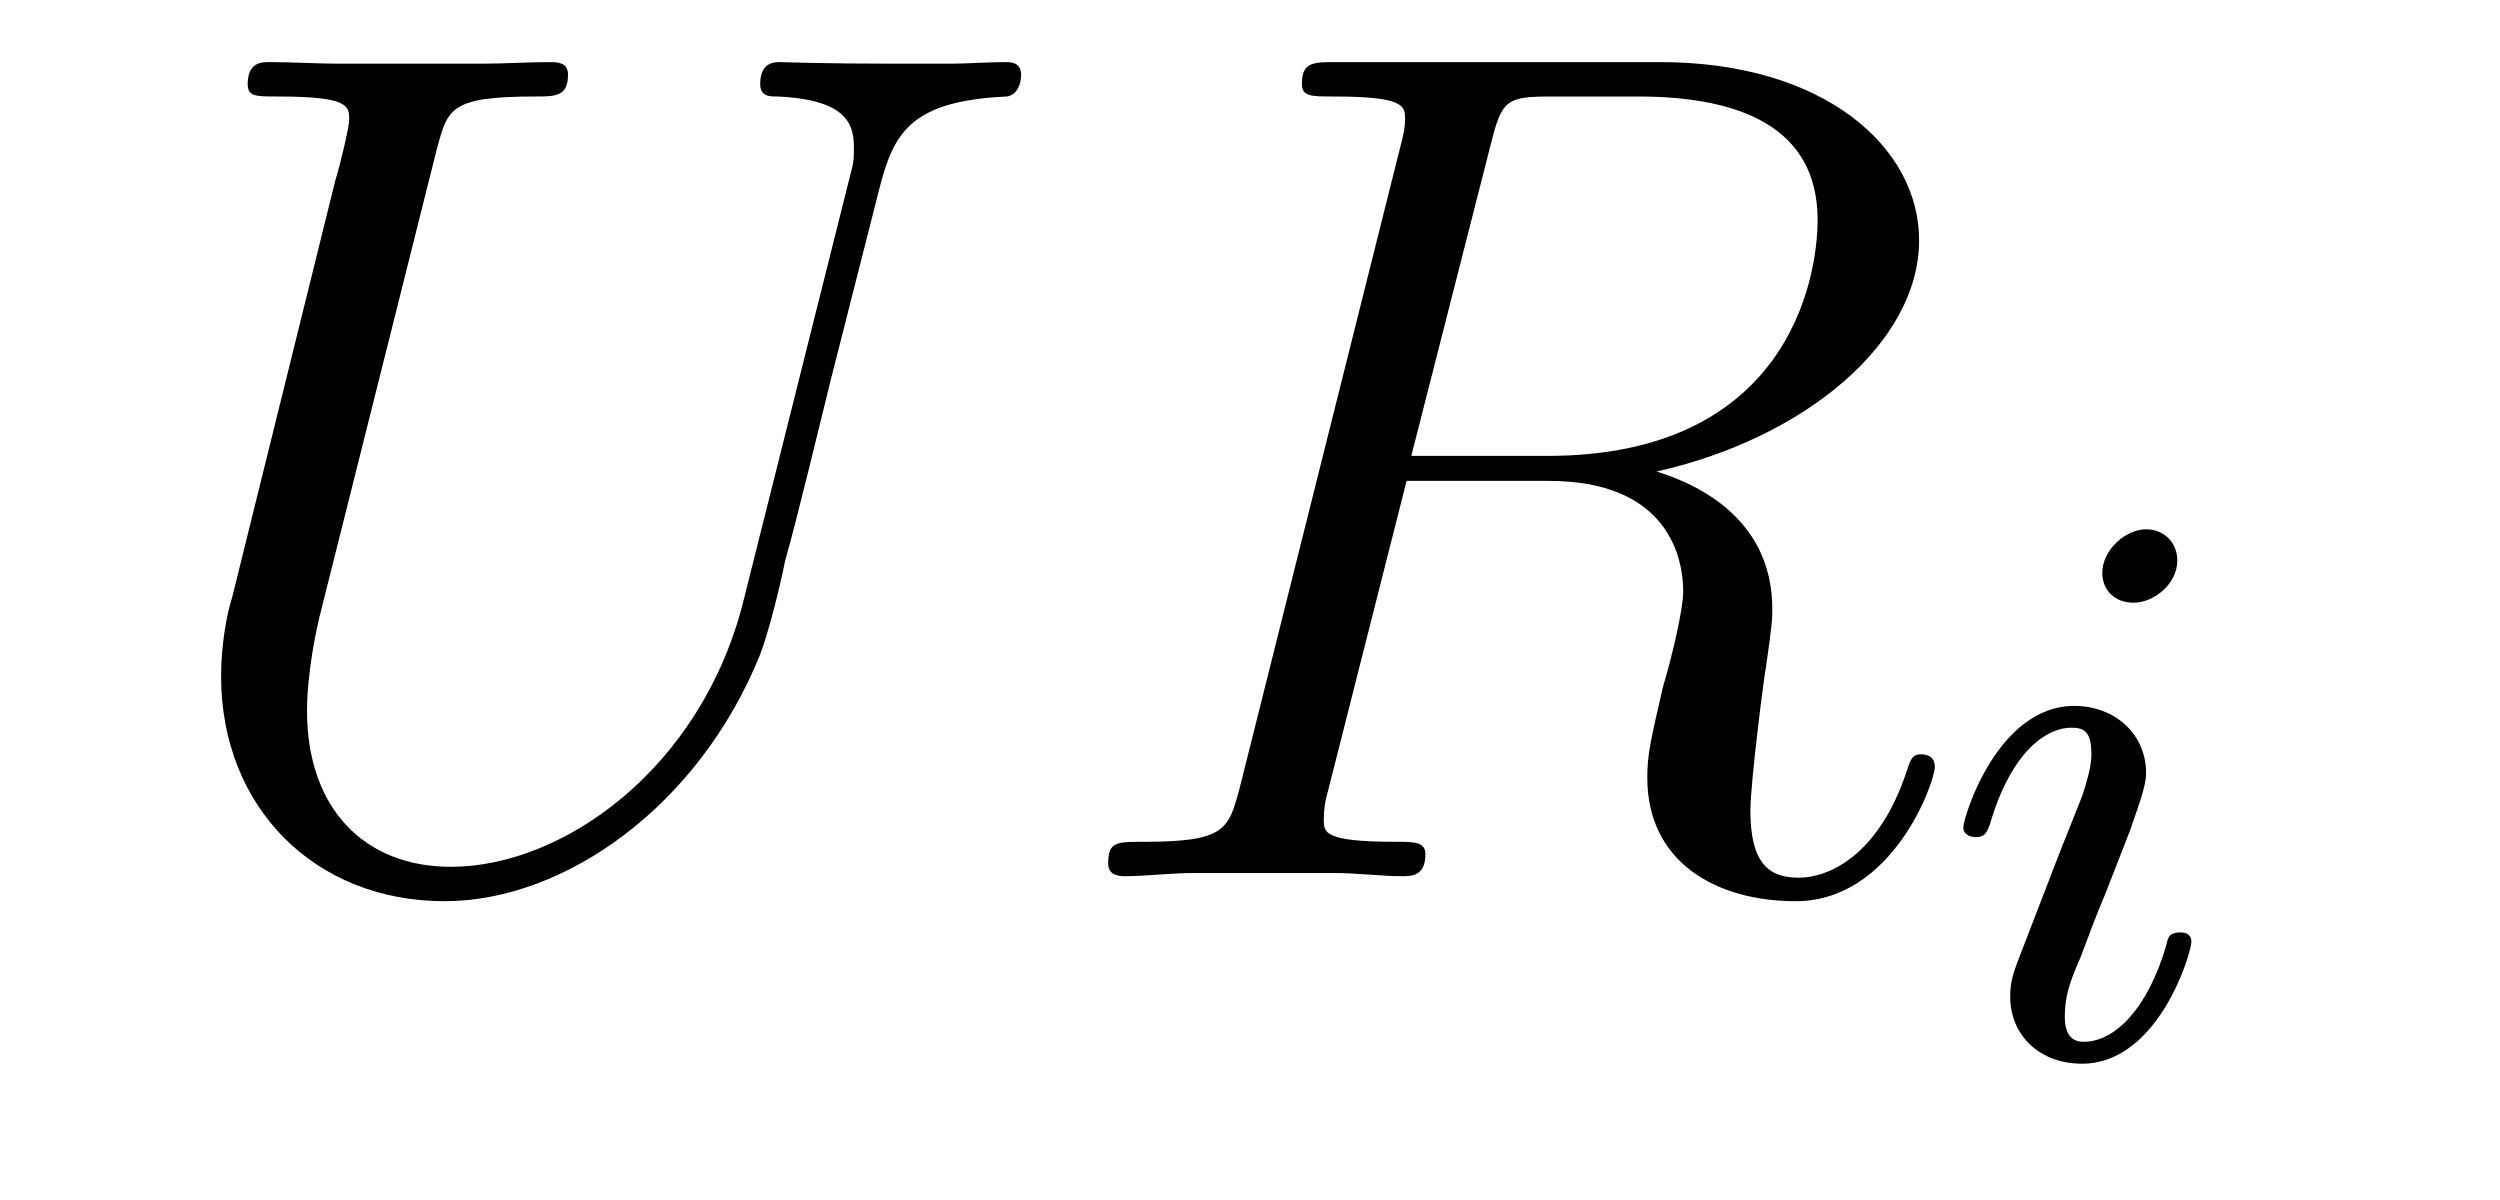 <?xml version='1.0'?>
<!-- This file was generated by dvisvgm 1.9.2 -->
<svg height='12pt' version='1.1' viewBox='0 -12 25 12' width='25pt' xmlns='http://www.w3.org/2000/svg' xmlns:xlink='http://www.w3.org/1999/xlink'>
<g id='page1'>
<g transform='matrix(1 0 0 1 -127 651)'>
<path d='M134.43 -656.973C134.008 -655.316 132.633 -654.332 131.508 -654.332C130.648 -654.332 130.07 -654.91 130.07 -655.895C130.07 -655.941 130.07 -656.301 130.195 -656.832L131.367 -661.504C131.477 -661.91 131.492 -662.035 132.352 -662.035C132.555 -662.035 132.68 -662.035 132.68 -662.254C132.68 -662.379 132.57 -662.379 132.492 -662.379C132.289 -662.379 132.039 -662.363 131.805 -662.363H130.398C130.18 -662.363 129.93 -662.379 129.695 -662.379C129.617 -662.379 129.477 -662.379 129.477 -662.16C129.477 -662.035 129.555 -662.035 129.773 -662.035C130.492 -662.035 130.492 -661.941 130.492 -661.801C130.492 -661.738 130.414 -661.395 130.352 -661.191L129.32 -657.02C129.273 -656.879 129.211 -656.566 129.211 -656.238C129.211 -654.926 130.148 -653.988 131.445 -653.988C132.648 -653.988 133.992 -654.941 134.602 -656.457C134.68 -656.66 134.789 -657.082 134.852 -657.395C134.977 -657.832 135.227 -658.879 135.305 -659.191L135.758 -660.973C135.914 -661.598 136.008 -661.988 137.07 -662.035C137.164 -662.051 137.211 -662.145 137.211 -662.254C137.211 -662.379 137.102 -662.379 137.055 -662.379C136.883 -662.379 136.664 -662.363 136.508 -662.363H135.945C135.211 -662.363 134.82 -662.379 134.805 -662.379C134.742 -662.379 134.602 -662.379 134.602 -662.16C134.602 -662.035 134.695 -662.035 134.773 -662.035C135.492 -662.004 135.539 -661.738 135.539 -661.52C135.539 -661.41 135.539 -661.379 135.492 -661.207L134.43 -656.973ZM136.316 -654.238' fill-rule='evenodd'/>
<path d='M141.91 -661.566C142.02 -662.004 142.066 -662.035 142.52 -662.035H143.379C144.41 -662.035 145.176 -661.723 145.176 -660.801C145.176 -660.191 144.863 -658.441 142.473 -658.441H141.113L141.91 -661.566ZM143.566 -658.285C145.035 -658.613 146.191 -659.566 146.191 -660.598C146.191 -661.52 145.254 -662.379 143.598 -662.379H140.363C140.129 -662.379 140.019 -662.379 140.019 -662.16C140.019 -662.035 140.113 -662.035 140.332 -662.035C141.051 -662.035 141.051 -661.941 141.051 -661.801C141.051 -661.785 141.051 -661.707 141.004 -661.535L139.395 -655.113C139.285 -654.707 139.254 -654.582 138.441 -654.582C138.16 -654.582 138.082 -654.582 138.082 -654.363C138.082 -654.238 138.207 -654.238 138.254 -654.238C138.457 -654.238 138.707 -654.27 138.941 -654.27H140.348C140.566 -654.27 140.816 -654.238 141.02 -654.238C141.113 -654.238 141.254 -654.238 141.254 -654.457C141.254 -654.582 141.144 -654.582 140.957 -654.582C140.238 -654.582 140.238 -654.676 140.238 -654.801C140.238 -654.816 140.238 -654.894 140.254 -654.988L141.066 -658.191H142.488C143.629 -658.191 143.832 -657.488 143.832 -657.082C143.832 -656.91 143.723 -656.441 143.629 -656.129C143.504 -655.582 143.473 -655.457 143.473 -655.223C143.473 -654.379 144.16 -653.988 144.957 -653.988C145.926 -653.988 146.348 -655.176 146.348 -655.332C146.348 -655.426 146.285 -655.457 146.207 -655.457C146.113 -655.457 146.098 -655.379 146.066 -655.285C145.785 -654.441 145.285 -654.223 144.988 -654.223C144.691 -654.223 144.504 -654.363 144.504 -654.894C144.504 -655.176 144.645 -656.27 144.66 -656.332C144.723 -656.769 144.723 -656.816 144.723 -656.91C144.723 -657.785 144.02 -658.145 143.566 -658.285ZM146.398 -654.238' fill-rule='evenodd'/>
<path d='M148.773 -657.395C148.773 -657.582 148.633 -657.707 148.461 -657.707C148.258 -657.707 148.023 -657.504 148.023 -657.27C148.023 -657.098 148.148 -656.973 148.336 -656.973C148.539 -656.973 148.773 -657.16 148.773 -657.395ZM147.602 -654.488L147.18 -653.394C147.133 -653.27 147.102 -653.176 147.102 -653.035C147.102 -652.644 147.398 -652.363 147.82 -652.363C148.586 -652.363 148.914 -653.473 148.914 -653.582C148.914 -653.66 148.852 -653.676 148.805 -653.676C148.695 -653.676 148.68 -653.629 148.664 -653.551C148.477 -652.91 148.148 -652.582 147.836 -652.582C147.742 -652.582 147.648 -652.629 147.648 -652.832S147.695 -653.176 147.805 -653.426C147.883 -653.629 147.961 -653.848 148.055 -654.066L148.305 -654.707C148.367 -654.894 148.461 -655.129 148.461 -655.269C148.461 -655.66 148.148 -655.941 147.742 -655.941C146.977 -655.941 146.633 -654.832 146.633 -654.723C146.633 -654.66 146.695 -654.629 146.758 -654.629C146.852 -654.629 146.867 -654.676 146.898 -654.754C147.117 -655.504 147.477 -655.723 147.711 -655.723C147.836 -655.723 147.914 -655.691 147.914 -655.457C147.914 -655.379 147.898 -655.269 147.82 -655.035L147.602 -654.488ZM149.277 -652.441' fill-rule='evenodd'/>
</g>
</g>
</svg>
